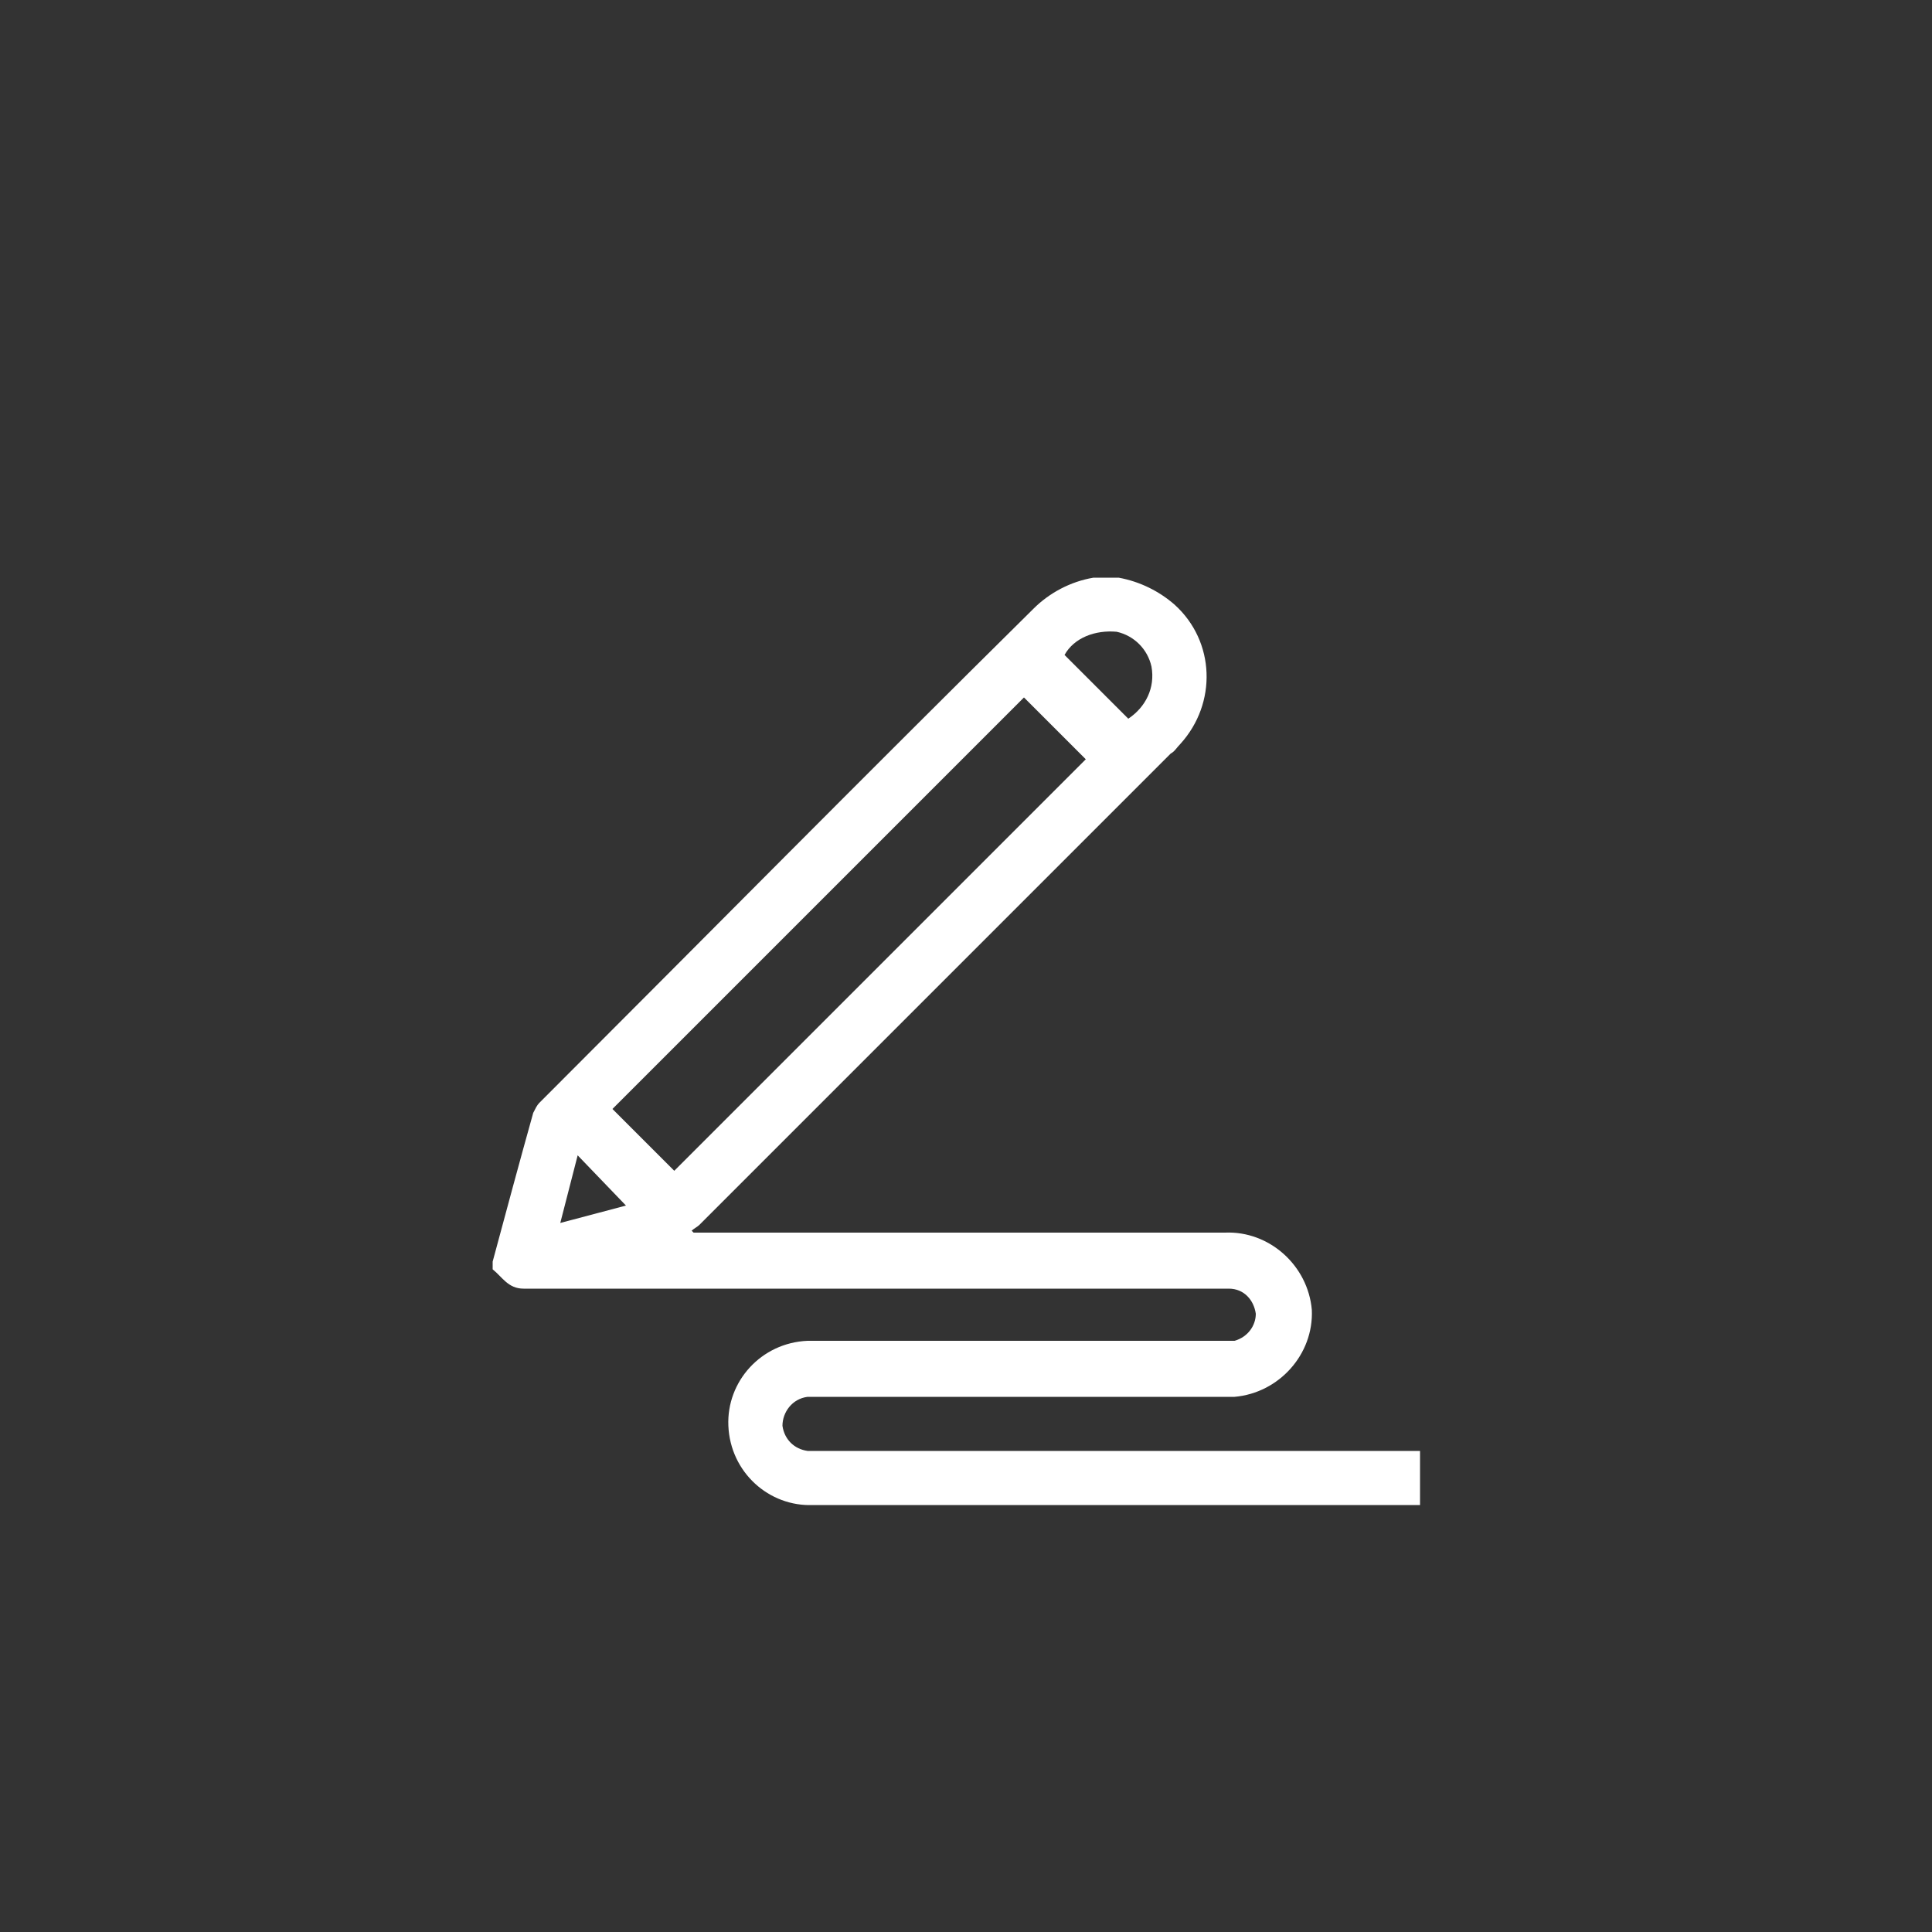 <svg xmlns="http://www.w3.org/2000/svg" xmlns:xlink="http://www.w3.org/1999/xlink" id="Calque_1" x="0px" y="0px" viewBox="0 0 100 100" style="enable-background:new 0 0 100 100;" xml:space="preserve"><rect x="0" y="0" width="100" height="100" fill="#333333" stroke="none"/><style type="text/css">	.st0{display:none;fill:none;}	.st1{clip-path:url(#SVGID_00000110439672366733827890000016265238365132268953_);}	.st2{fill:#FFFFFF;}</style><rect id="Rectangle_194" x="21.5" y="25" class="st0" width="56" height="53.7"></rect><g>	<defs>		<rect id="SVGID_1_" x="25.5" y="29.9" width="48" height="48"></rect>	</defs>	<clipPath id="SVGID_00000008831459444044569520000006215232353935038353_">		<use xlink:href="#SVGID_1_" style="overflow:visible;"></use>	</clipPath>	<g id="Groupe_160" style="clip-path:url(#SVGID_00000008831459444044569520000006215232353935038353_);">		<path id="Trac&#xE9;_137" class="st2" d="M73.5,77.9c-10.5,0-20.9,0-31.4,0c-2.3,0.1-4.3-1.7-4.4-4.1c-0.1-2.3,1.7-4.3,4.1-4.4   c0,0,0,0,0,0c1.7,0,3.5,0,5.2,0c5.4,0,10.9,0,16.3,0c0.2,0,0.4,0,0.6,0c0.7-0.2,1.1-0.8,1.1-1.4c-0.1-0.7-0.6-1.3-1.4-1.3   c-0.2,0-0.3,0-0.5,0c-12,0-24,0-36,0c-0.8,0-1.1-0.6-1.6-1c-0.1,0,0-0.2,0-0.4c0.7-2.6,1.4-5.2,2.1-7.7c0.1-0.2,0.2-0.4,0.3-0.5   c8.5-8.5,17-17.1,25.6-25.6c0.8-0.8,1.9-1.4,3.1-1.6h1.3c1.1,0.2,2.1,0.7,2.9,1.4c2.1,1.9,2.2,5.1,0.3,7.2   c-0.2,0.2-0.3,0.4-0.5,0.5c-8.1,8.1-16.3,16.3-24.4,24.4c-0.1,0.1-0.3,0.2-0.4,0.3l0.1,0.1h0.5c9,0,18,0,27,0   c2.3-0.1,4.3,1.7,4.5,4c0.1,2.3-1.7,4.3-4,4.5c0,0-0.1,0-0.1,0c-1,0-2.1,0-3.1,0H42.3c-0.2,0-0.3,0-0.5,0   c-0.8,0.1-1.3,0.8-1.3,1.5c0.1,0.7,0.6,1.2,1.3,1.3c0.2,0,0.3,0,0.5,0h31.2V77.9z M56.2,39.3L53,36.1L31.7,57.4l3.2,3.2L56.2,39.3    M55.1,33.9l3.3,3.3c0.9-0.6,1.4-1.6,1.2-2.7c-0.2-0.9-0.9-1.6-1.8-1.8C56.7,32.6,55.6,33,55.1,33.9 M29.9,59.8L29,63.3l3.4-0.9   L29.9,59.8"></path>	</g></g></svg>